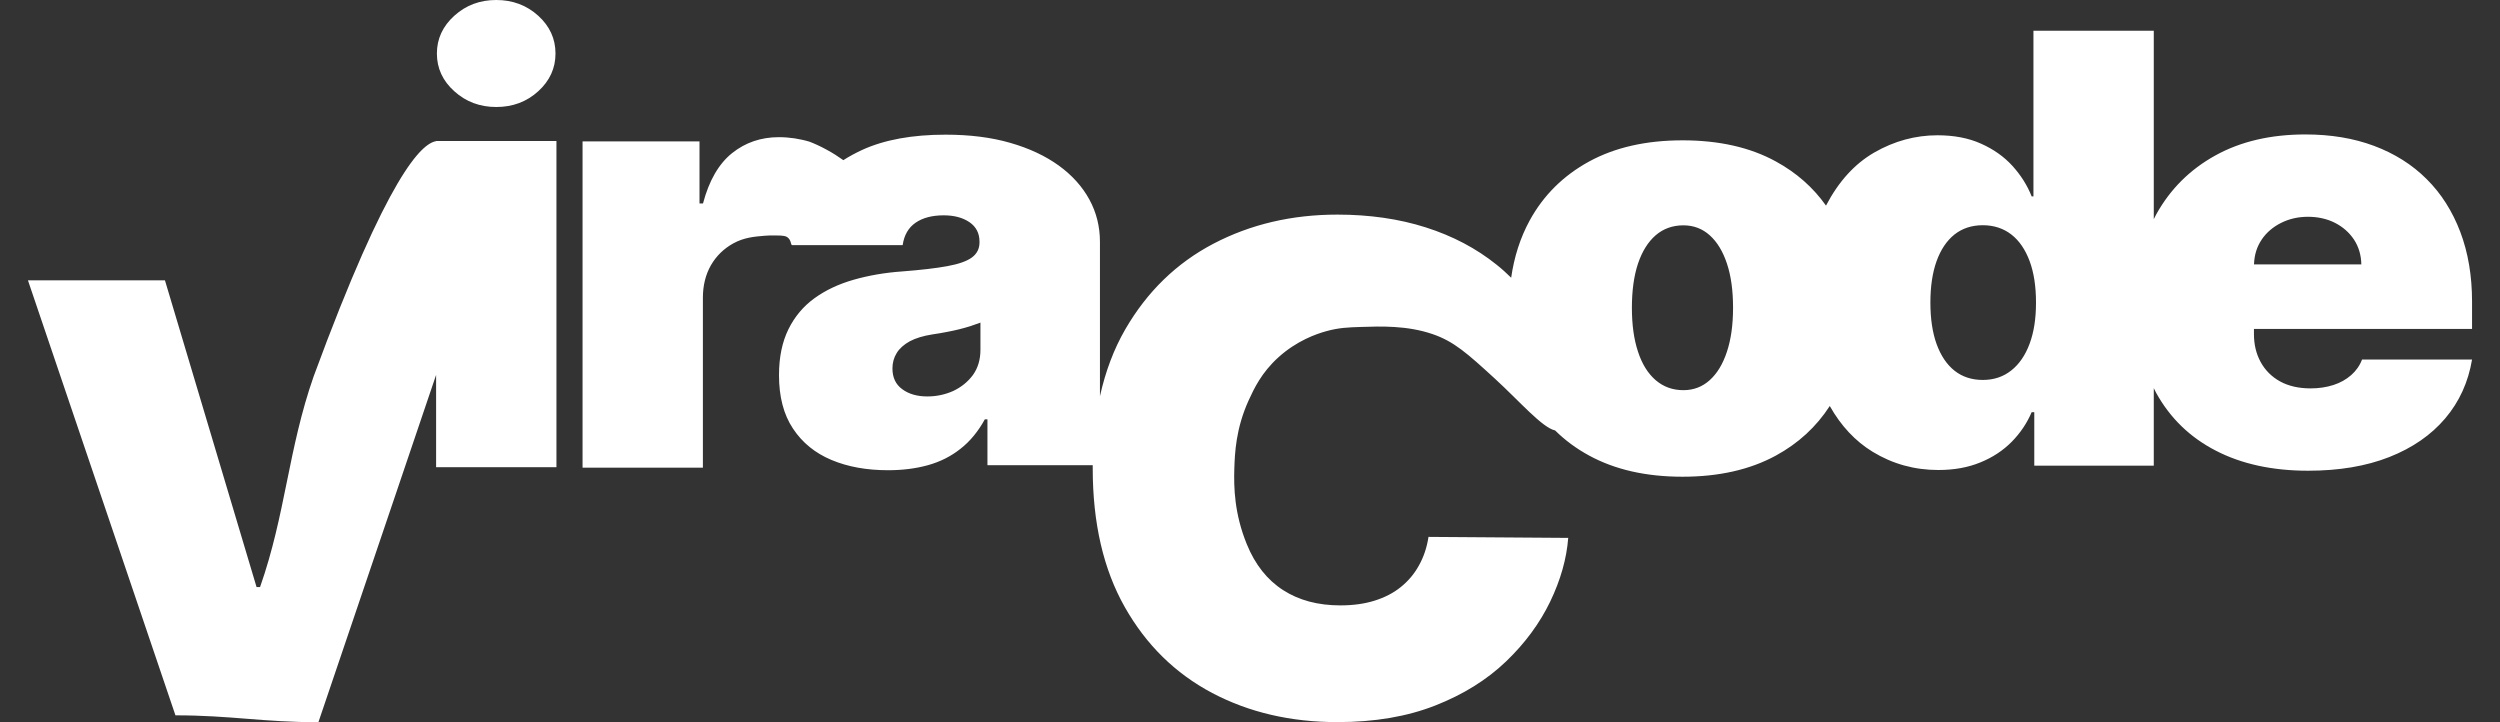 <svg width="45" height="13" viewBox="0 0 45 13" fill="none" xmlns="http://www.w3.org/2000/svg">
<rect x="0" y="0" width="45" height="13" fill="#333333" stroke="none"/>
<path d="M8.932 1.926C9.229 1.926 9.48 1.832 9.688 1.643C9.895 1.455 9.999 1.228 9.999 0.963C9.999 0.698 9.895 0.471 9.688 0.283C9.479 0.094 9.227 0 8.932 0C8.638 0 8.387 0.094 8.178 0.283C7.97 0.471 7.864 0.698 7.864 0.963C7.864 1.228 7.968 1.455 8.178 1.643C8.387 1.832 8.639 1.926 8.932 1.926Z" fill="white"/>
<path d="M44.497 5.921V5.432C44.497 4.965 44.426 4.546 44.285 4.174C44.143 3.801 43.942 3.484 43.68 3.224C43.419 2.963 43.102 2.764 42.734 2.626C42.365 2.488 41.953 2.42 41.498 2.42C40.875 2.42 40.334 2.545 39.877 2.798C39.419 3.051 39.065 3.404 38.813 3.857C38.797 3.885 38.782 3.917 38.768 3.945V0.553H36.602V3.535H36.57C36.491 3.336 36.376 3.154 36.224 2.986C36.072 2.819 35.883 2.686 35.659 2.586C35.434 2.485 35.173 2.435 34.875 2.435C34.477 2.435 34.098 2.538 33.739 2.744C33.384 2.948 33.094 3.268 32.868 3.701C32.635 3.372 32.335 3.108 31.965 2.906C31.5 2.651 30.94 2.526 30.286 2.526C29.632 2.526 29.071 2.653 28.606 2.906C28.141 3.16 27.783 3.514 27.534 3.969C27.365 4.279 27.255 4.622 27.201 4.999C27.118 4.917 27.031 4.838 26.939 4.765C26.573 4.471 26.148 4.247 25.664 4.093C25.181 3.939 24.649 3.863 24.072 3.863C23.252 3.863 22.509 4.038 21.843 4.386C21.177 4.735 20.648 5.249 20.255 5.928C20.048 6.285 19.898 6.688 19.799 7.132V4.352C19.799 4.08 19.736 3.825 19.609 3.592C19.482 3.359 19.299 3.155 19.058 2.98C18.817 2.806 18.525 2.669 18.183 2.571C17.84 2.472 17.452 2.424 17.02 2.424C16.422 2.424 15.921 2.515 15.52 2.698C15.398 2.755 15.284 2.816 15.18 2.883C15.088 2.817 14.991 2.755 14.886 2.698C14.767 2.632 14.658 2.584 14.57 2.55C14.484 2.524 14.393 2.505 14.301 2.49C14.209 2.477 14.116 2.469 14.02 2.469C13.698 2.469 13.417 2.565 13.178 2.756C12.938 2.948 12.763 3.25 12.654 3.662H12.591V2.545H10.486V8.418H12.652V5.36C12.652 5.135 12.702 4.94 12.798 4.772C12.895 4.605 13.029 4.476 13.197 4.382C13.393 4.274 13.578 4.259 13.769 4.243C13.827 4.238 13.871 4.238 13.957 4.238C14.114 4.238 14.148 4.252 14.172 4.27C14.243 4.319 14.231 4.401 14.255 4.412C14.258 4.412 14.261 4.412 14.266 4.412H16.248C16.274 4.231 16.353 4.096 16.482 4.008C16.61 3.92 16.779 3.876 16.987 3.876C17.175 3.876 17.329 3.917 17.45 3.999C17.57 4.081 17.631 4.198 17.631 4.35V4.365C17.631 4.477 17.585 4.567 17.495 4.634C17.403 4.702 17.254 4.754 17.05 4.791C16.844 4.829 16.572 4.86 16.236 4.886C15.924 4.908 15.634 4.959 15.367 5.035C15.098 5.112 14.863 5.222 14.662 5.367C14.461 5.512 14.304 5.699 14.191 5.928C14.079 6.157 14.022 6.431 14.022 6.752C14.022 7.142 14.105 7.462 14.274 7.715C14.441 7.968 14.673 8.156 14.966 8.279C15.261 8.403 15.6 8.464 15.984 8.464C16.245 8.464 16.486 8.434 16.704 8.373C16.922 8.312 17.117 8.215 17.289 8.078C17.461 7.944 17.607 7.766 17.727 7.548H17.774V8.373H19.669C19.669 8.393 19.669 8.41 19.669 8.43C19.669 9.414 19.861 10.247 20.246 10.927C20.631 11.608 21.155 12.122 21.82 12.474C22.485 12.824 23.235 12.998 24.074 12.998C24.743 12.998 25.33 12.898 25.835 12.699C26.34 12.501 26.764 12.236 27.108 11.907C27.451 11.578 27.715 11.219 27.903 10.83C28.09 10.441 28.199 10.059 28.228 9.682L25.713 9.664C25.684 9.855 25.626 10.026 25.541 10.178C25.457 10.331 25.348 10.459 25.214 10.567C25.081 10.675 24.923 10.755 24.742 10.812C24.56 10.869 24.355 10.897 24.126 10.897C23.725 10.897 23.381 10.806 23.096 10.622C22.81 10.438 22.592 10.163 22.443 9.797C22.219 9.248 22.207 8.778 22.218 8.431C22.227 8.155 22.245 7.715 22.475 7.208C22.572 6.996 22.707 6.707 23.011 6.432C23.341 6.133 23.695 6.01 23.874 5.961C24.101 5.898 24.273 5.892 24.5 5.885C24.858 5.873 25.326 5.858 25.781 6.012C26.174 6.145 26.418 6.368 26.905 6.813C27.35 7.22 27.757 7.696 27.992 7.748C28.17 7.924 28.374 8.075 28.606 8.201C29.073 8.455 29.632 8.581 30.286 8.581C30.94 8.581 31.5 8.454 31.965 8.201C32.371 7.98 32.694 7.682 32.936 7.308C33.138 7.667 33.396 7.941 33.706 8.131C34.066 8.351 34.46 8.46 34.89 8.46C35.173 8.46 35.424 8.415 35.645 8.324C35.867 8.234 36.055 8.11 36.21 7.953C36.365 7.796 36.485 7.618 36.57 7.419H36.617V8.382H38.768V6.987C38.782 7.015 38.796 7.044 38.811 7.072C39.062 7.525 39.418 7.871 39.883 8.111C40.348 8.352 40.902 8.473 41.546 8.473C42.103 8.473 42.591 8.391 43.007 8.227C43.425 8.062 43.76 7.83 44.014 7.531C44.268 7.232 44.429 6.878 44.497 6.471H42.517C42.476 6.58 42.41 6.674 42.321 6.752C42.232 6.83 42.126 6.89 42.002 6.93C41.877 6.97 41.741 6.991 41.592 6.991C41.377 6.991 41.194 6.949 41.042 6.866C40.89 6.782 40.773 6.665 40.692 6.517C40.611 6.369 40.571 6.202 40.571 6.012V5.921H44.497ZM40.711 4.311C40.798 4.184 40.915 4.084 41.062 4.011C41.208 3.938 41.369 3.902 41.544 3.902C41.719 3.902 41.886 3.938 42.029 4.011C42.172 4.084 42.286 4.184 42.372 4.313C42.456 4.442 42.501 4.59 42.504 4.759H40.572C40.578 4.588 40.624 4.439 40.712 4.311M17.648 6.296C17.648 6.474 17.602 6.626 17.512 6.751C17.42 6.875 17.301 6.97 17.157 7.038C17.011 7.103 16.856 7.136 16.692 7.136C16.509 7.136 16.359 7.093 16.241 7.006C16.122 6.92 16.064 6.795 16.064 6.631C16.064 6.529 16.09 6.436 16.141 6.354C16.191 6.272 16.27 6.202 16.376 6.143C16.482 6.087 16.618 6.045 16.785 6.019C16.872 6.007 16.954 5.992 17.034 5.977C17.114 5.962 17.189 5.946 17.262 5.928C17.334 5.91 17.401 5.891 17.466 5.871C17.53 5.85 17.59 5.829 17.648 5.807V6.296ZM31.085 6.33C31.012 6.552 30.909 6.722 30.775 6.843C30.642 6.963 30.484 7.023 30.301 7.023C30.108 7.023 29.942 6.963 29.802 6.843C29.664 6.724 29.556 6.553 29.484 6.33C29.41 6.109 29.374 5.844 29.374 5.539C29.374 5.234 29.41 4.966 29.484 4.745C29.558 4.525 29.664 4.355 29.802 4.235C29.94 4.116 30.108 4.056 30.301 4.056C30.484 4.056 30.643 4.116 30.775 4.235C30.909 4.355 31.012 4.525 31.085 4.745C31.159 4.966 31.195 5.23 31.195 5.539C31.195 5.849 31.158 6.109 31.085 6.33ZM36.533 6.187C36.456 6.395 36.346 6.555 36.203 6.668C36.06 6.782 35.889 6.839 35.69 6.839C35.49 6.839 35.322 6.783 35.182 6.673C35.042 6.562 34.935 6.402 34.859 6.194C34.784 5.986 34.747 5.737 34.747 5.446C34.747 5.156 34.784 4.907 34.859 4.699C34.935 4.491 35.041 4.332 35.182 4.22C35.322 4.11 35.492 4.054 35.69 4.054C35.888 4.054 36.06 4.11 36.203 4.22C36.346 4.331 36.455 4.491 36.533 4.699C36.61 4.907 36.648 5.155 36.648 5.446C36.648 5.738 36.61 5.979 36.533 6.187Z" fill="white"/>
<path d="M7.87 2.538H7.85V2.541C7.592 2.584 6.989 3.124 5.645 6.777C5.188 8.083 5.14 9.263 4.681 10.567H4.618L2.969 5.046H0.503L3.158 12.876C4.153 12.876 4.736 13 5.731 13C6.183 11.668 6.634 10.334 7.087 9.001C7.342 8.25 7.597 7.498 7.85 6.748V8.41H10.016V2.538H7.905C7.894 2.538 7.882 2.538 7.87 2.538Z" fill="white"/>
</svg>
